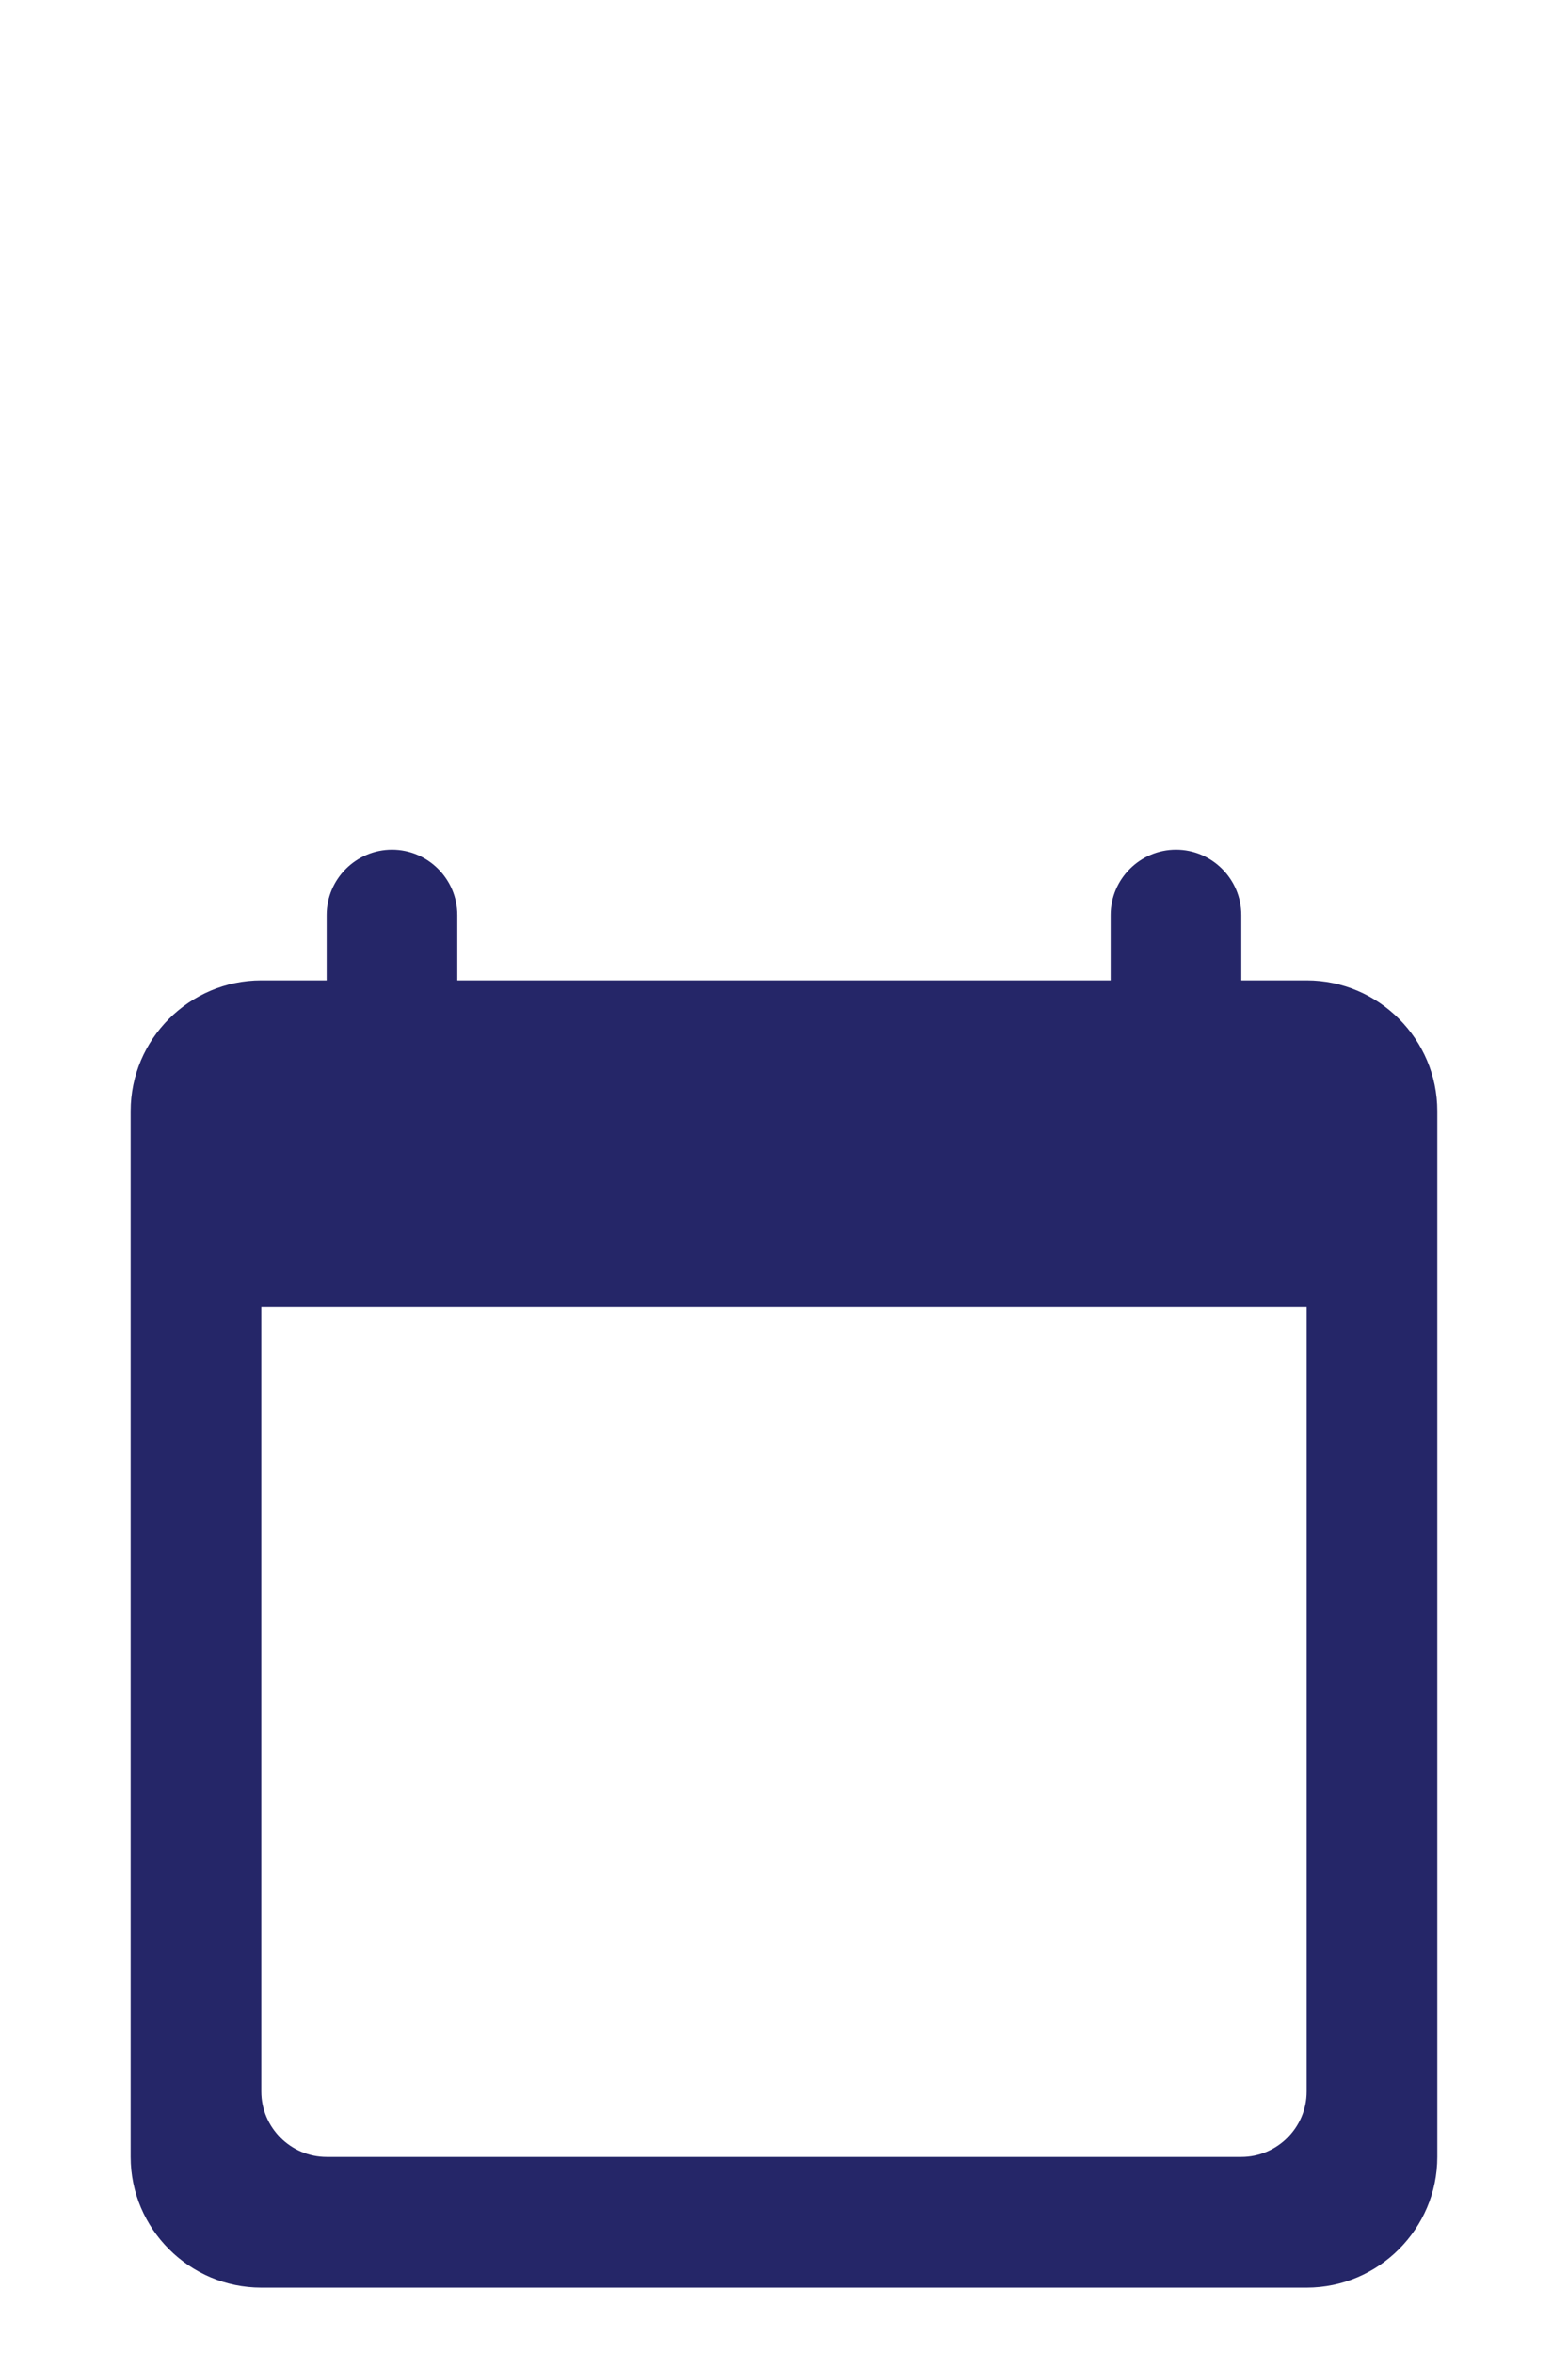 <svg width="40" height="60" viewBox="0 0 40 60" fill="none" xmlns="http://www.w3.org/2000/svg">
<path d="M33.333 25H31.666V23.333C31.666 22.417 30.916 21.667 30 21.667C29.083 21.667 28.333 22.417 28.333 23.333V25H11.666V23.333C11.666 22.417 10.916 21.667 10 21.667C9.083 21.667 8.333 22.417 8.333 23.333V25H6.666C4.833 25 3.333 26.5 3.333 28.333V55C3.333 56.833 4.833 58.333 6.666 58.333H33.333C35.166 58.333 36.666 56.833 36.666 55V28.333C36.666 26.5 35.166 25 33.333 25ZM31.666 55H8.333C7.416 55 6.666 54.25 6.666 53.333V33.333H33.333V53.333C33.333 54.25 32.583 55 31.666 55Z" fill="#252668"/>
</svg>
